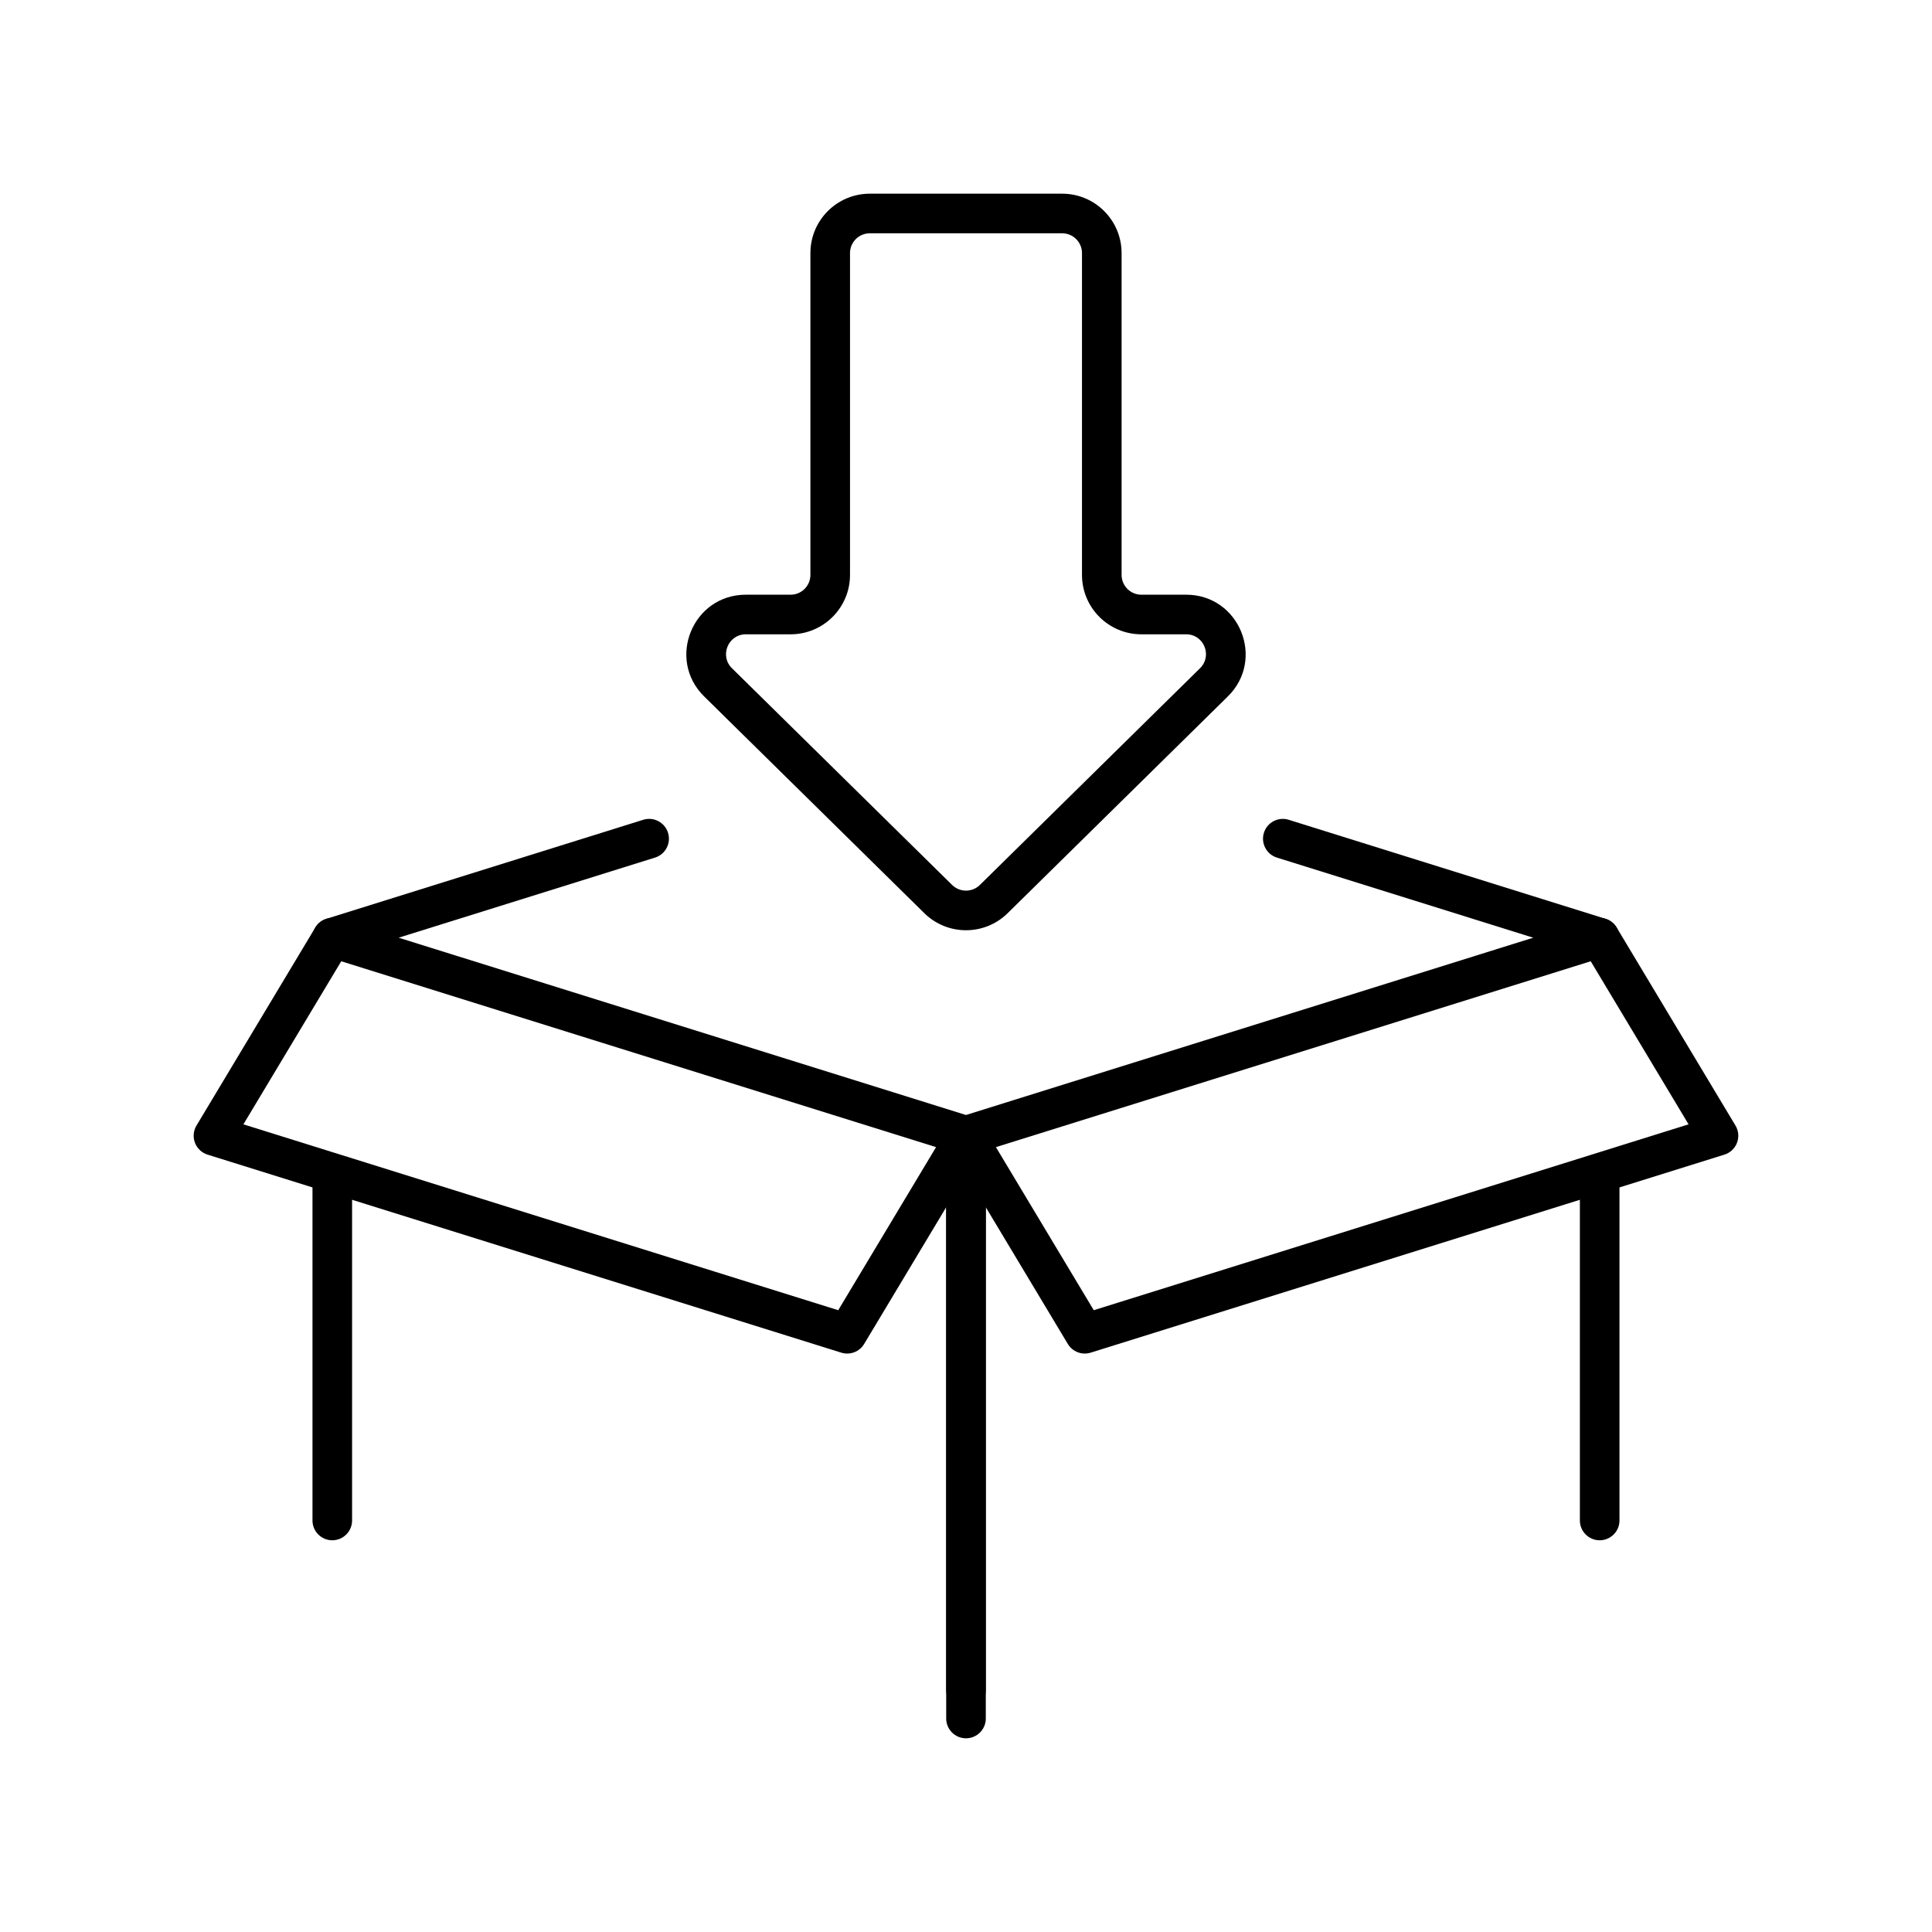 <?xml version="1.0" encoding="UTF-8"?>
<!-- Uploaded to: ICON Repo, www.iconrepo.com, Generator: ICON Repo Mixer Tools -->
<svg fill="#000000" width="800px" height="800px" version="1.1" viewBox="144 144 512 512" xmlns="http://www.w3.org/2000/svg">
 <g fill-rule="evenodd">
  <path d="m401.56 449.99c-1.02 0.32-2.109 0.32-3.129 0l-167.94-52.477c-2.191-0.688-3.684-2.715-3.684-5.012 0-2.293 1.492-4.324 3.684-5.008l83.969-26.242c2.766-0.863 5.711 0.68 6.574 3.445 0.863 2.766-0.676 5.711-3.445 6.574l-67.938 21.23 150.34 46.984 150.34-46.984-67.938-21.23c-2.766-0.863-4.309-3.809-3.445-6.574 0.863-2.766 3.809-4.309 6.574-3.445l83.969 26.242c2.191 0.684 3.684 2.715 3.684 5.008 0 2.297-1.492 4.324-3.684 5.012z"/>
  <path d="m400 439.73c-2.898 0-5.25 2.352-5.25 5.25v146.95c0 2.898 2.352 5.246 5.25 5.246 2.894 0 5.246-2.348 5.246-5.246v-146.95c0-2.898-2.352-5.25-5.246-5.25zm167.93 10.496c-2.898 0-5.246 2.352-5.246 5.25v91.465c0 2.898 2.348 5.25 5.246 5.25 2.898 0 5.25-2.352 5.25-5.25v-91.465c0-2.898-2.352-5.25-5.25-5.25z"/>
  <path d="m400 439.73c2.894 0 5.246 2.352 5.246 5.25v154.44c0 2.898-2.352 5.25-5.246 5.25-2.898 0-5.25-2.352-5.25-5.25v-154.44c0-2.898 2.352-5.25 5.25-5.25zm-167.94 10.617c2.898 0 5.246 2.348 5.246 5.246v91.348c0 2.898-2.348 5.25-5.246 5.25s-5.25-2.352-5.25-5.25v-91.348c0-2.898 2.352-5.246 5.25-5.246z"/>
  <path d="m565.23 388c-2.484 1.492-3.289 4.715-1.801 7.199l28.059 46.762-157.63 49.258-29.363-48.938c-1.492-2.484-4.715-3.293-7.199-1.801-2.488 1.492-3.293 4.715-1.801 7.199l31.488 52.48c1.246 2.078 3.75 3.031 6.062 2.309l167.94-52.48c1.535-0.477 2.766-1.637 3.34-3.141 0.57-1.504 0.422-3.188-0.406-4.566l-31.488-52.48c-1.488-2.484-4.715-3.293-7.199-1.801z"/>
  <path d="m234.76 388c2.484 1.492 3.293 4.715 1.801 7.199l-28.055 46.762 157.63 49.258 29.363-48.938c1.488-2.484 4.715-3.293 7.199-1.801 2.484 1.492 3.289 4.715 1.801 7.199l-31.488 52.48c-1.246 2.078-3.754 3.031-6.066 2.309l-167.94-52.48c-1.535-0.477-2.766-1.637-3.34-3.141-0.57-1.504-0.422-3.188 0.406-4.566l31.488-52.48c1.492-2.484 4.715-3.293 7.199-1.801z"/>
  <path d="m396.32 378.52c2.039 2.008 5.32 2.008 7.359 0l58.344-57.434c3.348-3.293 1.016-8.988-3.68-8.988h-11.863c-8.691 0-15.742-7.047-15.742-15.742v-85.281c0-2.898-2.352-5.25-5.25-5.25h-50.98c-2.898 0-5.246 2.352-5.246 5.25v85.281c0 8.695-7.051 15.742-15.746 15.742h-11.859c-4.695 0-7.027 5.695-3.684 8.988zm14.723 7.481c-6.125 6.031-15.961 6.031-22.09 0l-58.34-57.434c-10.039-9.883-3.043-26.965 11.043-26.965h11.859c2.898 0 5.25-2.348 5.25-5.246v-85.281c0-8.695 7.047-15.746 15.742-15.746h50.98c8.695 0 15.746 7.051 15.746 15.746v85.281c0 2.898 2.348 5.246 5.246 5.246h11.863c14.086 0 21.082 17.082 11.043 26.965z"/>
 </g>
</svg>